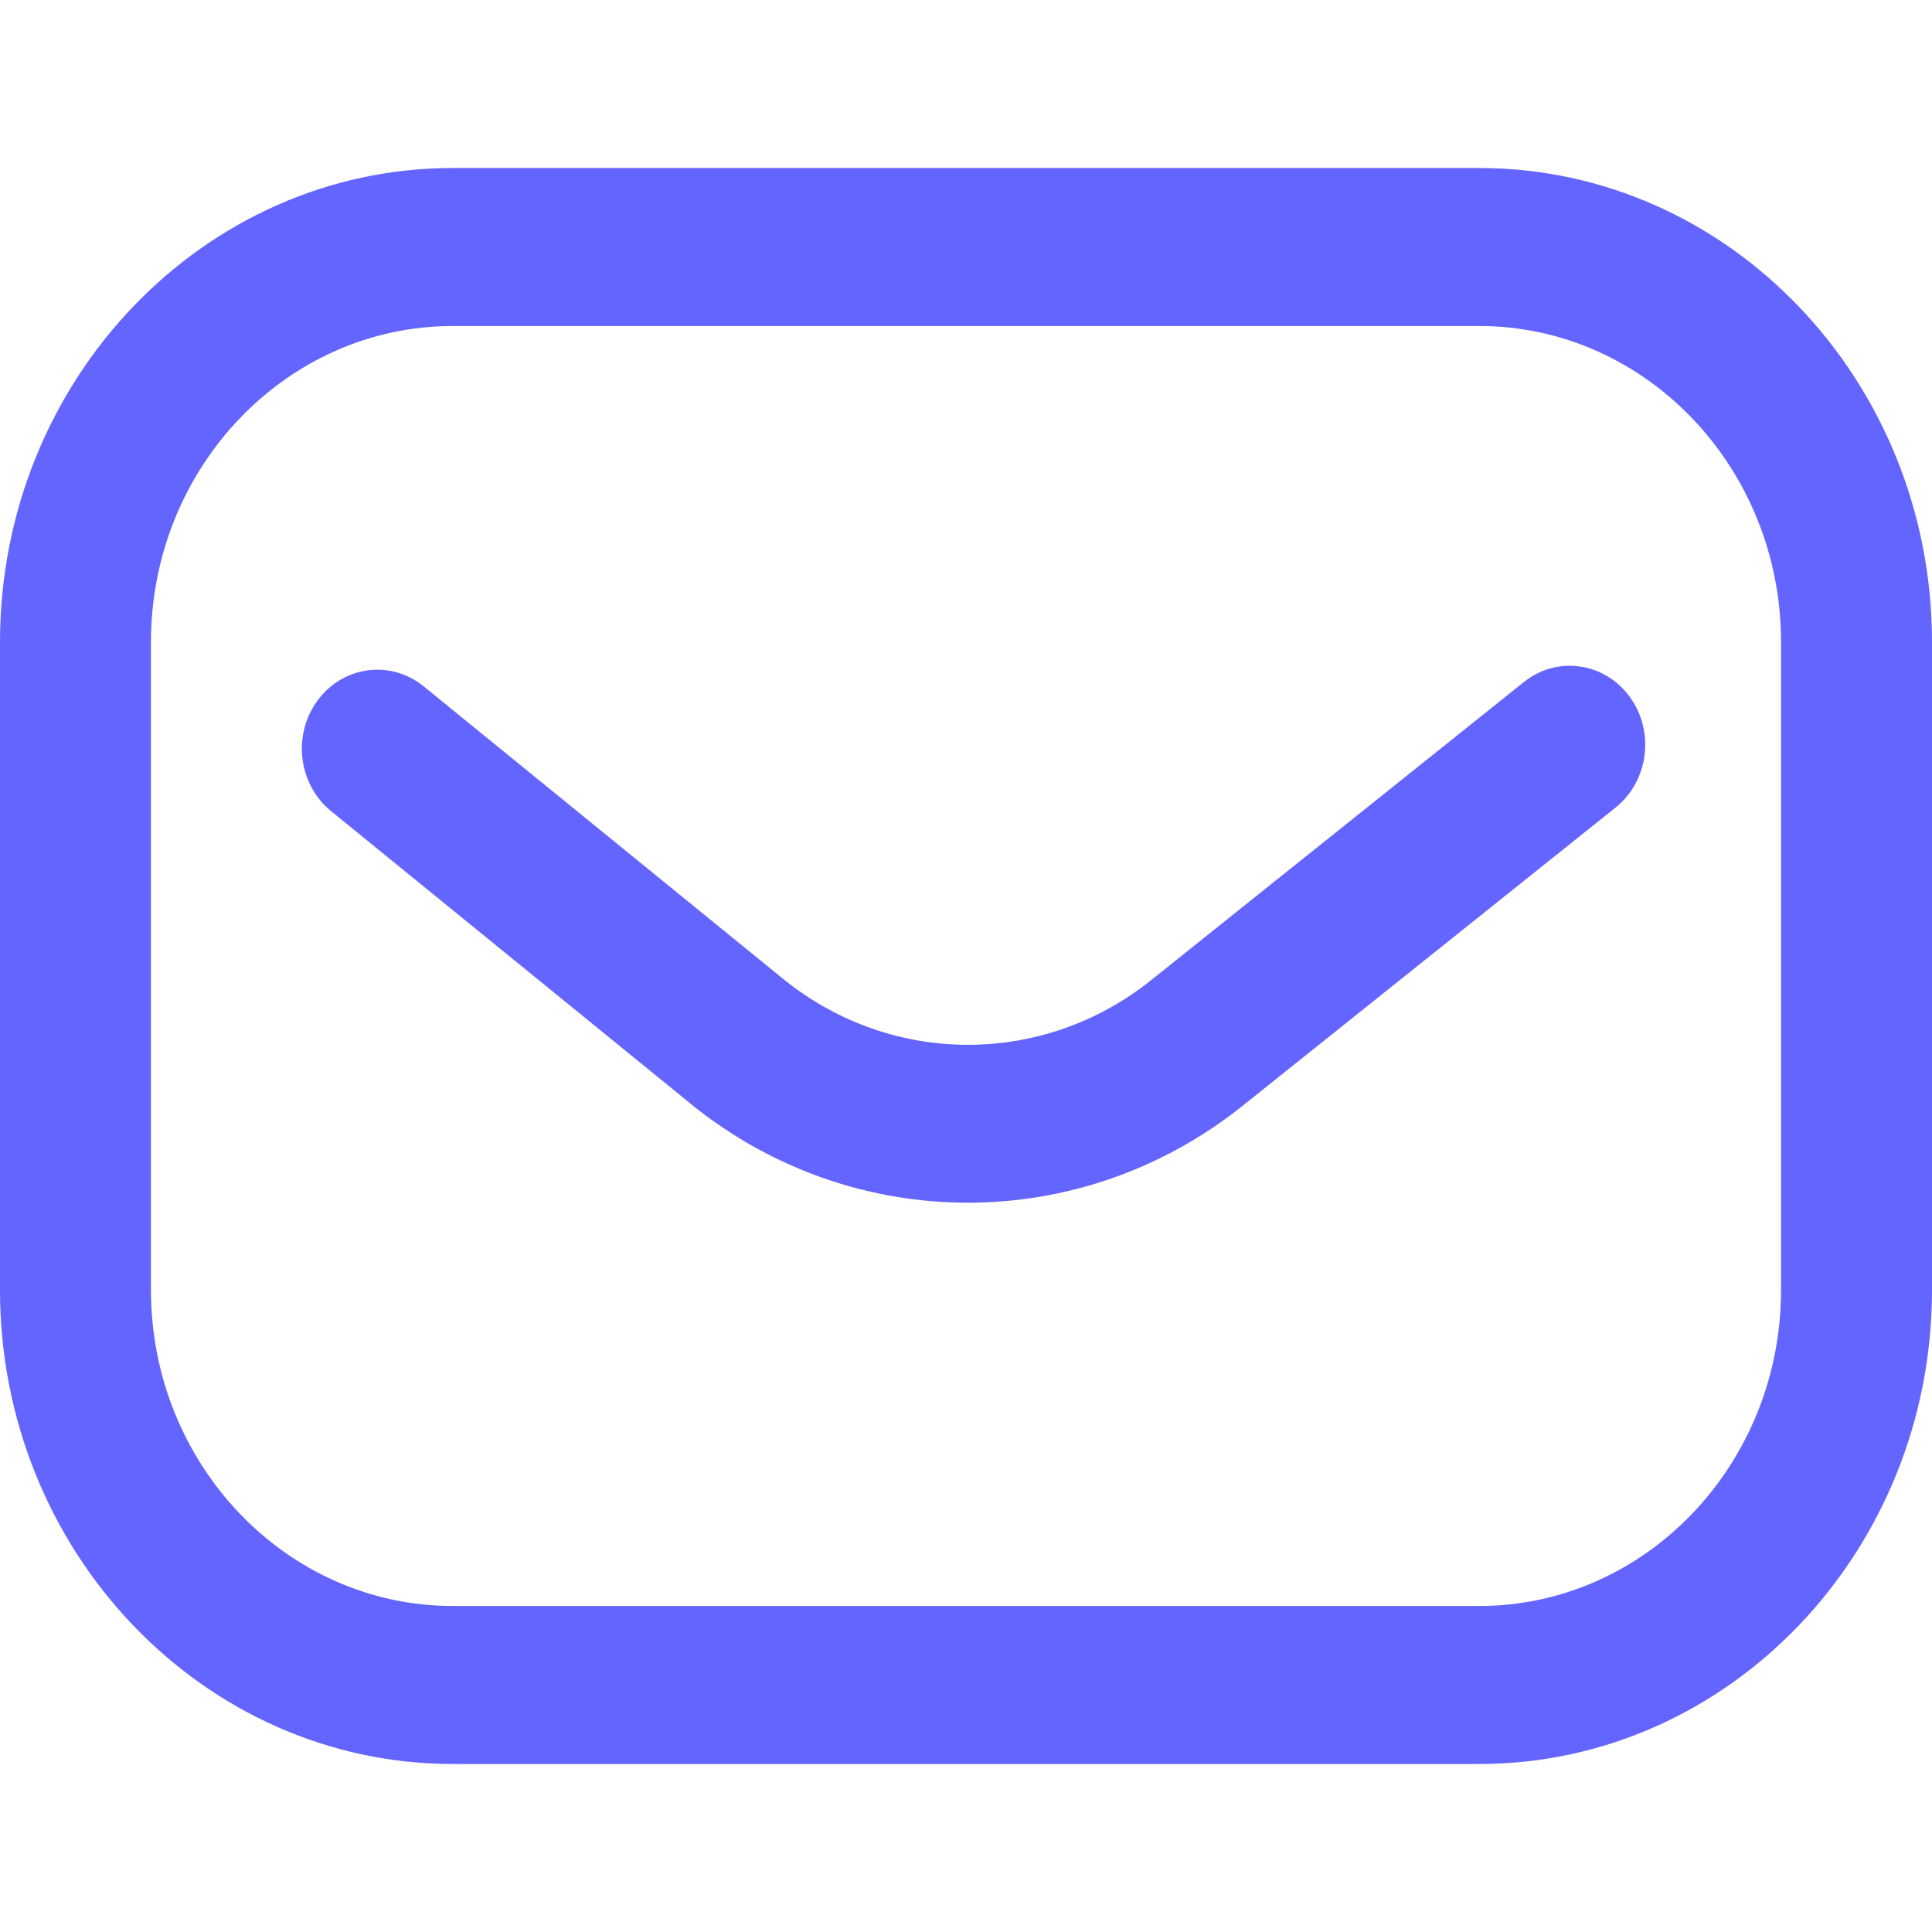 <svg width="23" height="23" viewBox="0 0 23 23" fill="none" xmlns="http://www.w3.org/2000/svg">
<path d="M17.609 21H5.391C2.418 21 0 18.468 0 15.356V7.644C0 4.532 2.418 2 5.391 2H17.609C20.582 2 23 4.532 23 7.644V15.356C23 18.468 20.582 21 17.609 21ZM5.391 3.881C3.409 3.881 1.797 5.569 1.797 7.644V15.356C1.797 17.431 3.409 19.119 5.391 19.119H17.609C19.591 19.119 21.203 17.431 21.203 15.356V7.644C21.203 5.569 19.591 3.881 17.609 3.881H5.391ZM14.792 13.165L19.233 9.614C19.627 9.298 19.703 8.708 19.401 8.295C19.1 7.883 18.537 7.804 18.142 8.119L13.702 11.67C12.42 12.694 10.629 12.694 9.346 11.672L5.044 8.171C4.652 7.852 4.087 7.926 3.783 8.336C3.478 8.746 3.549 9.337 3.941 9.656L8.247 13.16C8.249 13.162 8.251 13.164 8.253 13.166C9.216 13.934 10.369 14.318 11.522 14.318C12.676 14.318 13.829 13.934 14.792 13.165Z" fill="#6464FF"/>
</svg>
